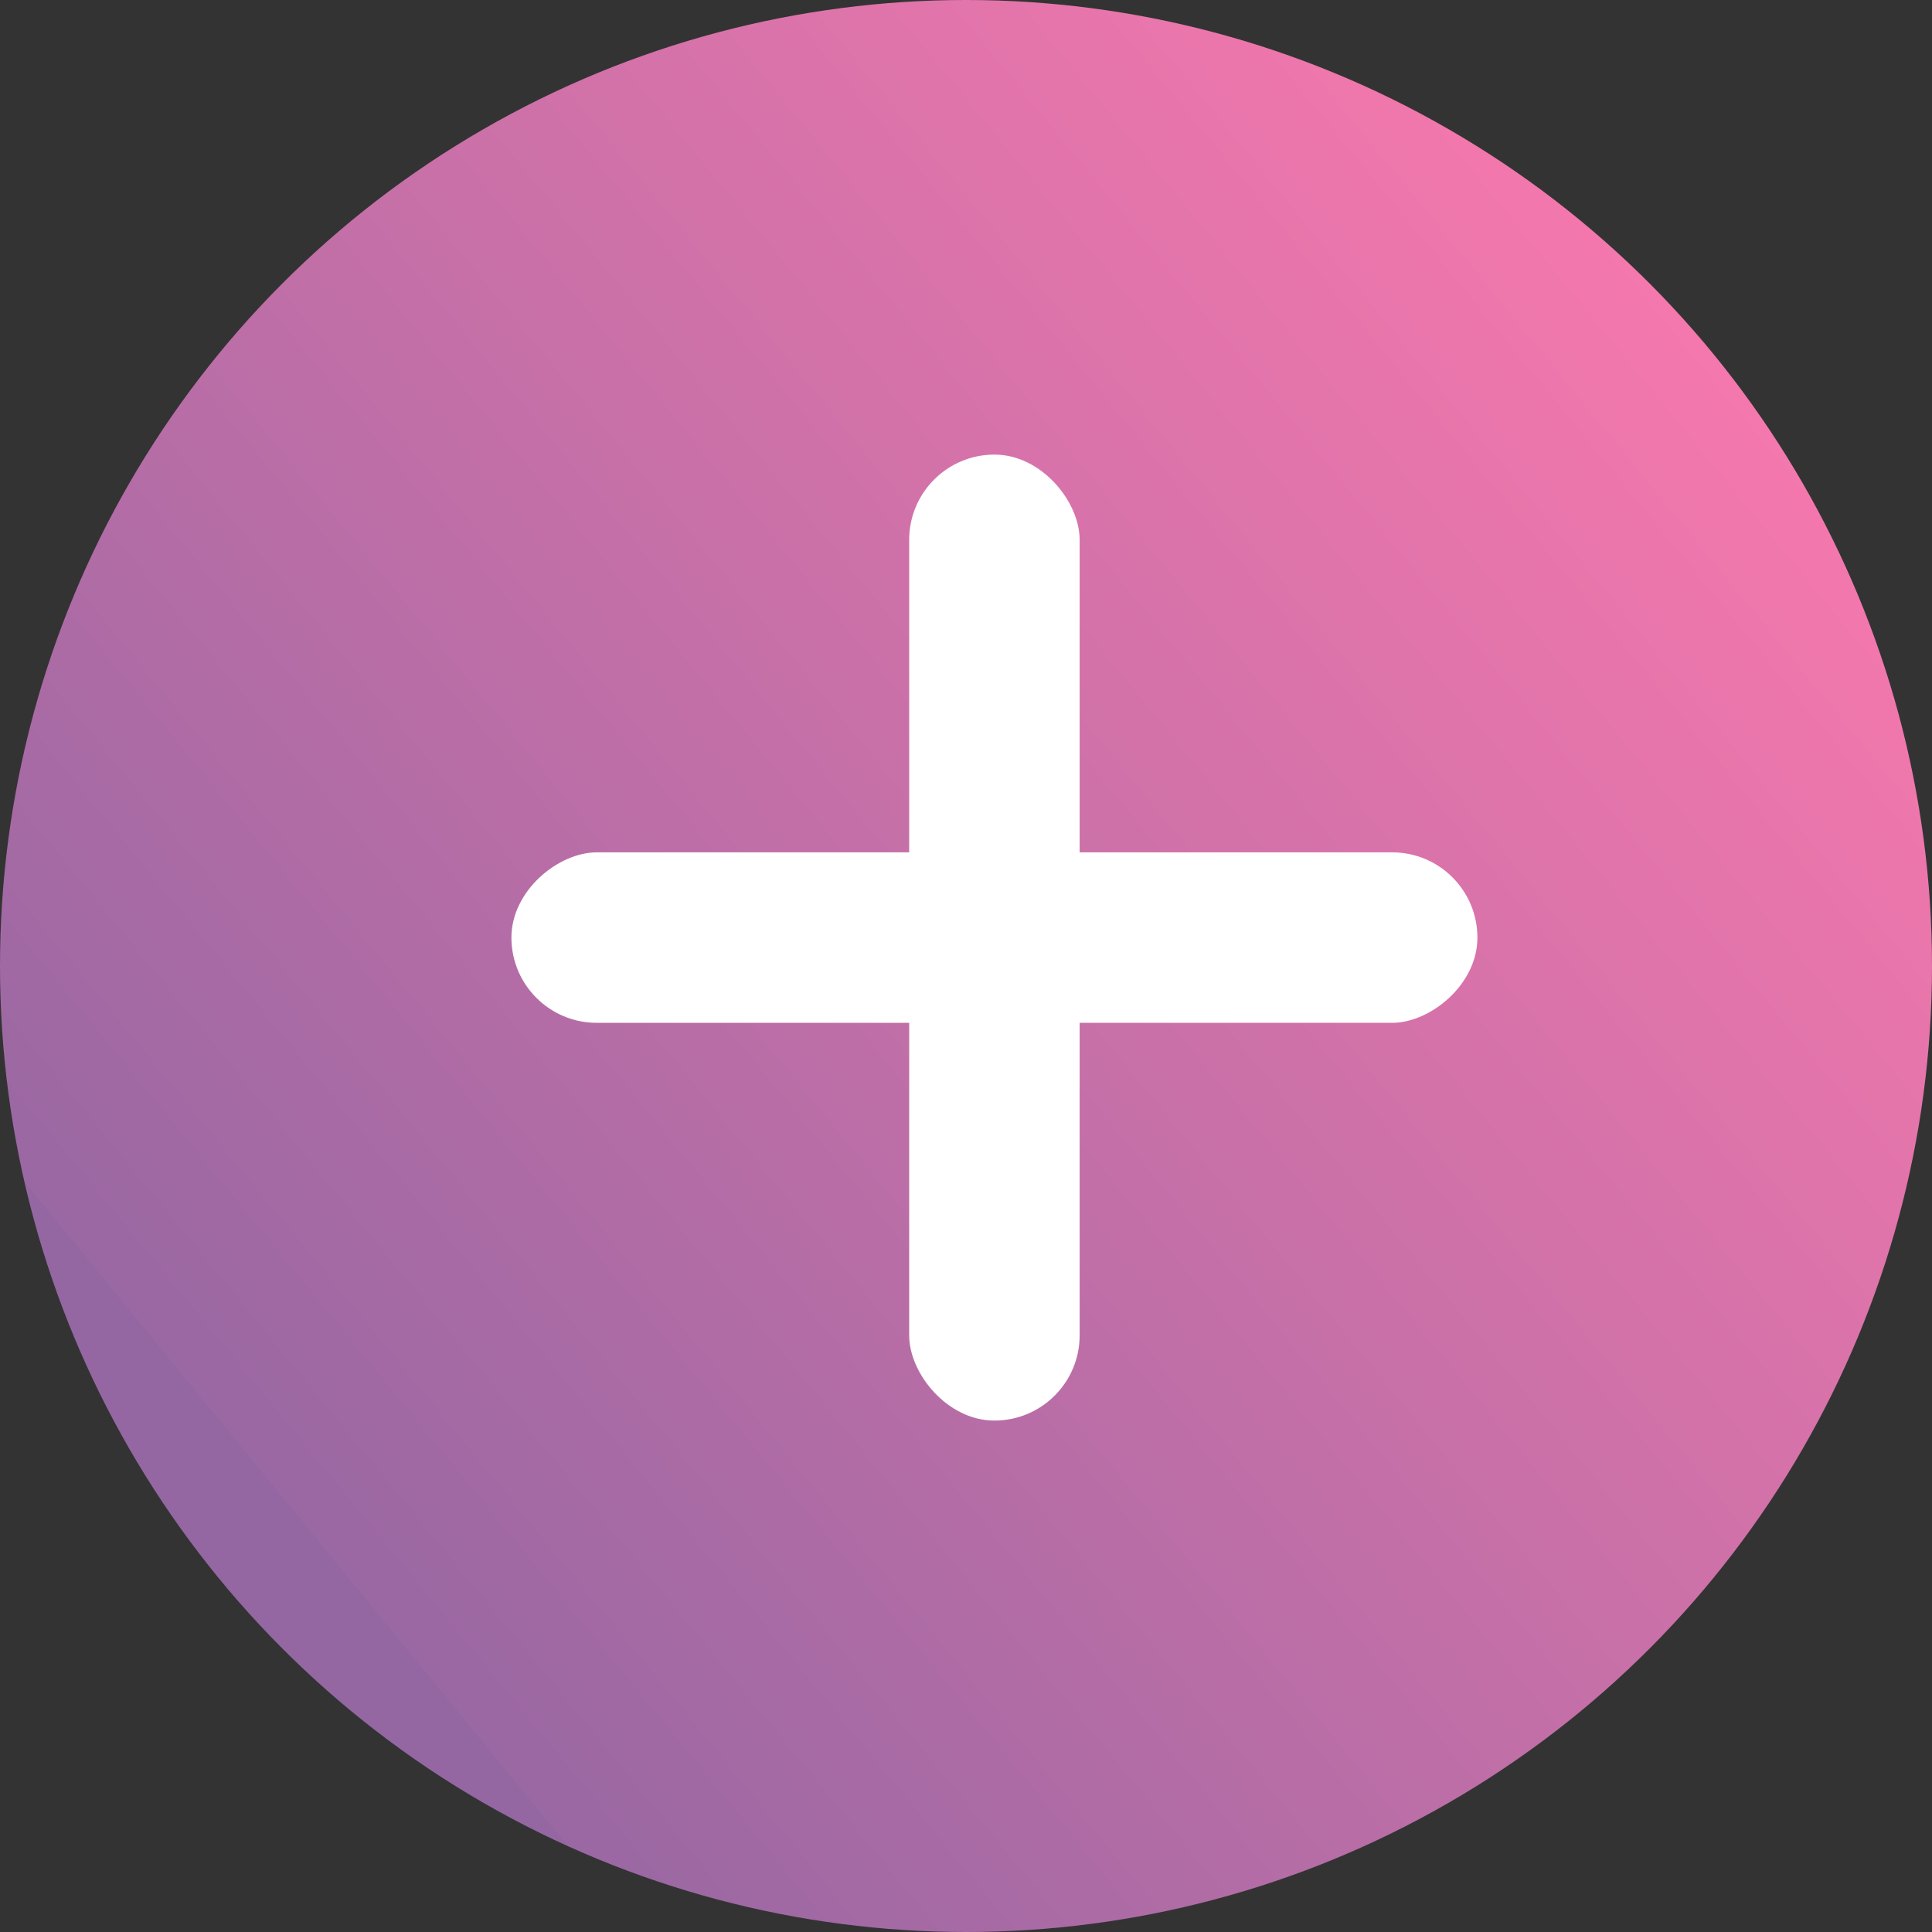 <?xml version="1.0" encoding="UTF-8"?> <svg xmlns="http://www.w3.org/2000/svg" width="34" height="34" viewBox="0 0 34 34" fill="none"><rect x="0" y="0" width="34" height="34" fill="#333333" stroke="none"/> <circle cx="17" cy="17" r="17" fill="url(#paint0_linear_81_147)"></circle> <rect x="16" y="8" width="3" height="17" rx="1.5" fill="white"></rect> <rect x="26" y="15" width="3" height="17" rx="1.5" transform="rotate(90 26 15)" fill="white"></rect> <defs> <linearGradient id="paint0_linear_81_147" x1="6.182" y1="27.818" x2="31.682" y2="6.955" gradientUnits="userSpaceOnUse"> <stop stop-color="#9467A3"></stop> <stop></stop> <stop offset="0" stop-color="#9A68A3"></stop> <stop offset="1" stop-color="#F678AD"></stop> </linearGradient> </defs> </svg> 